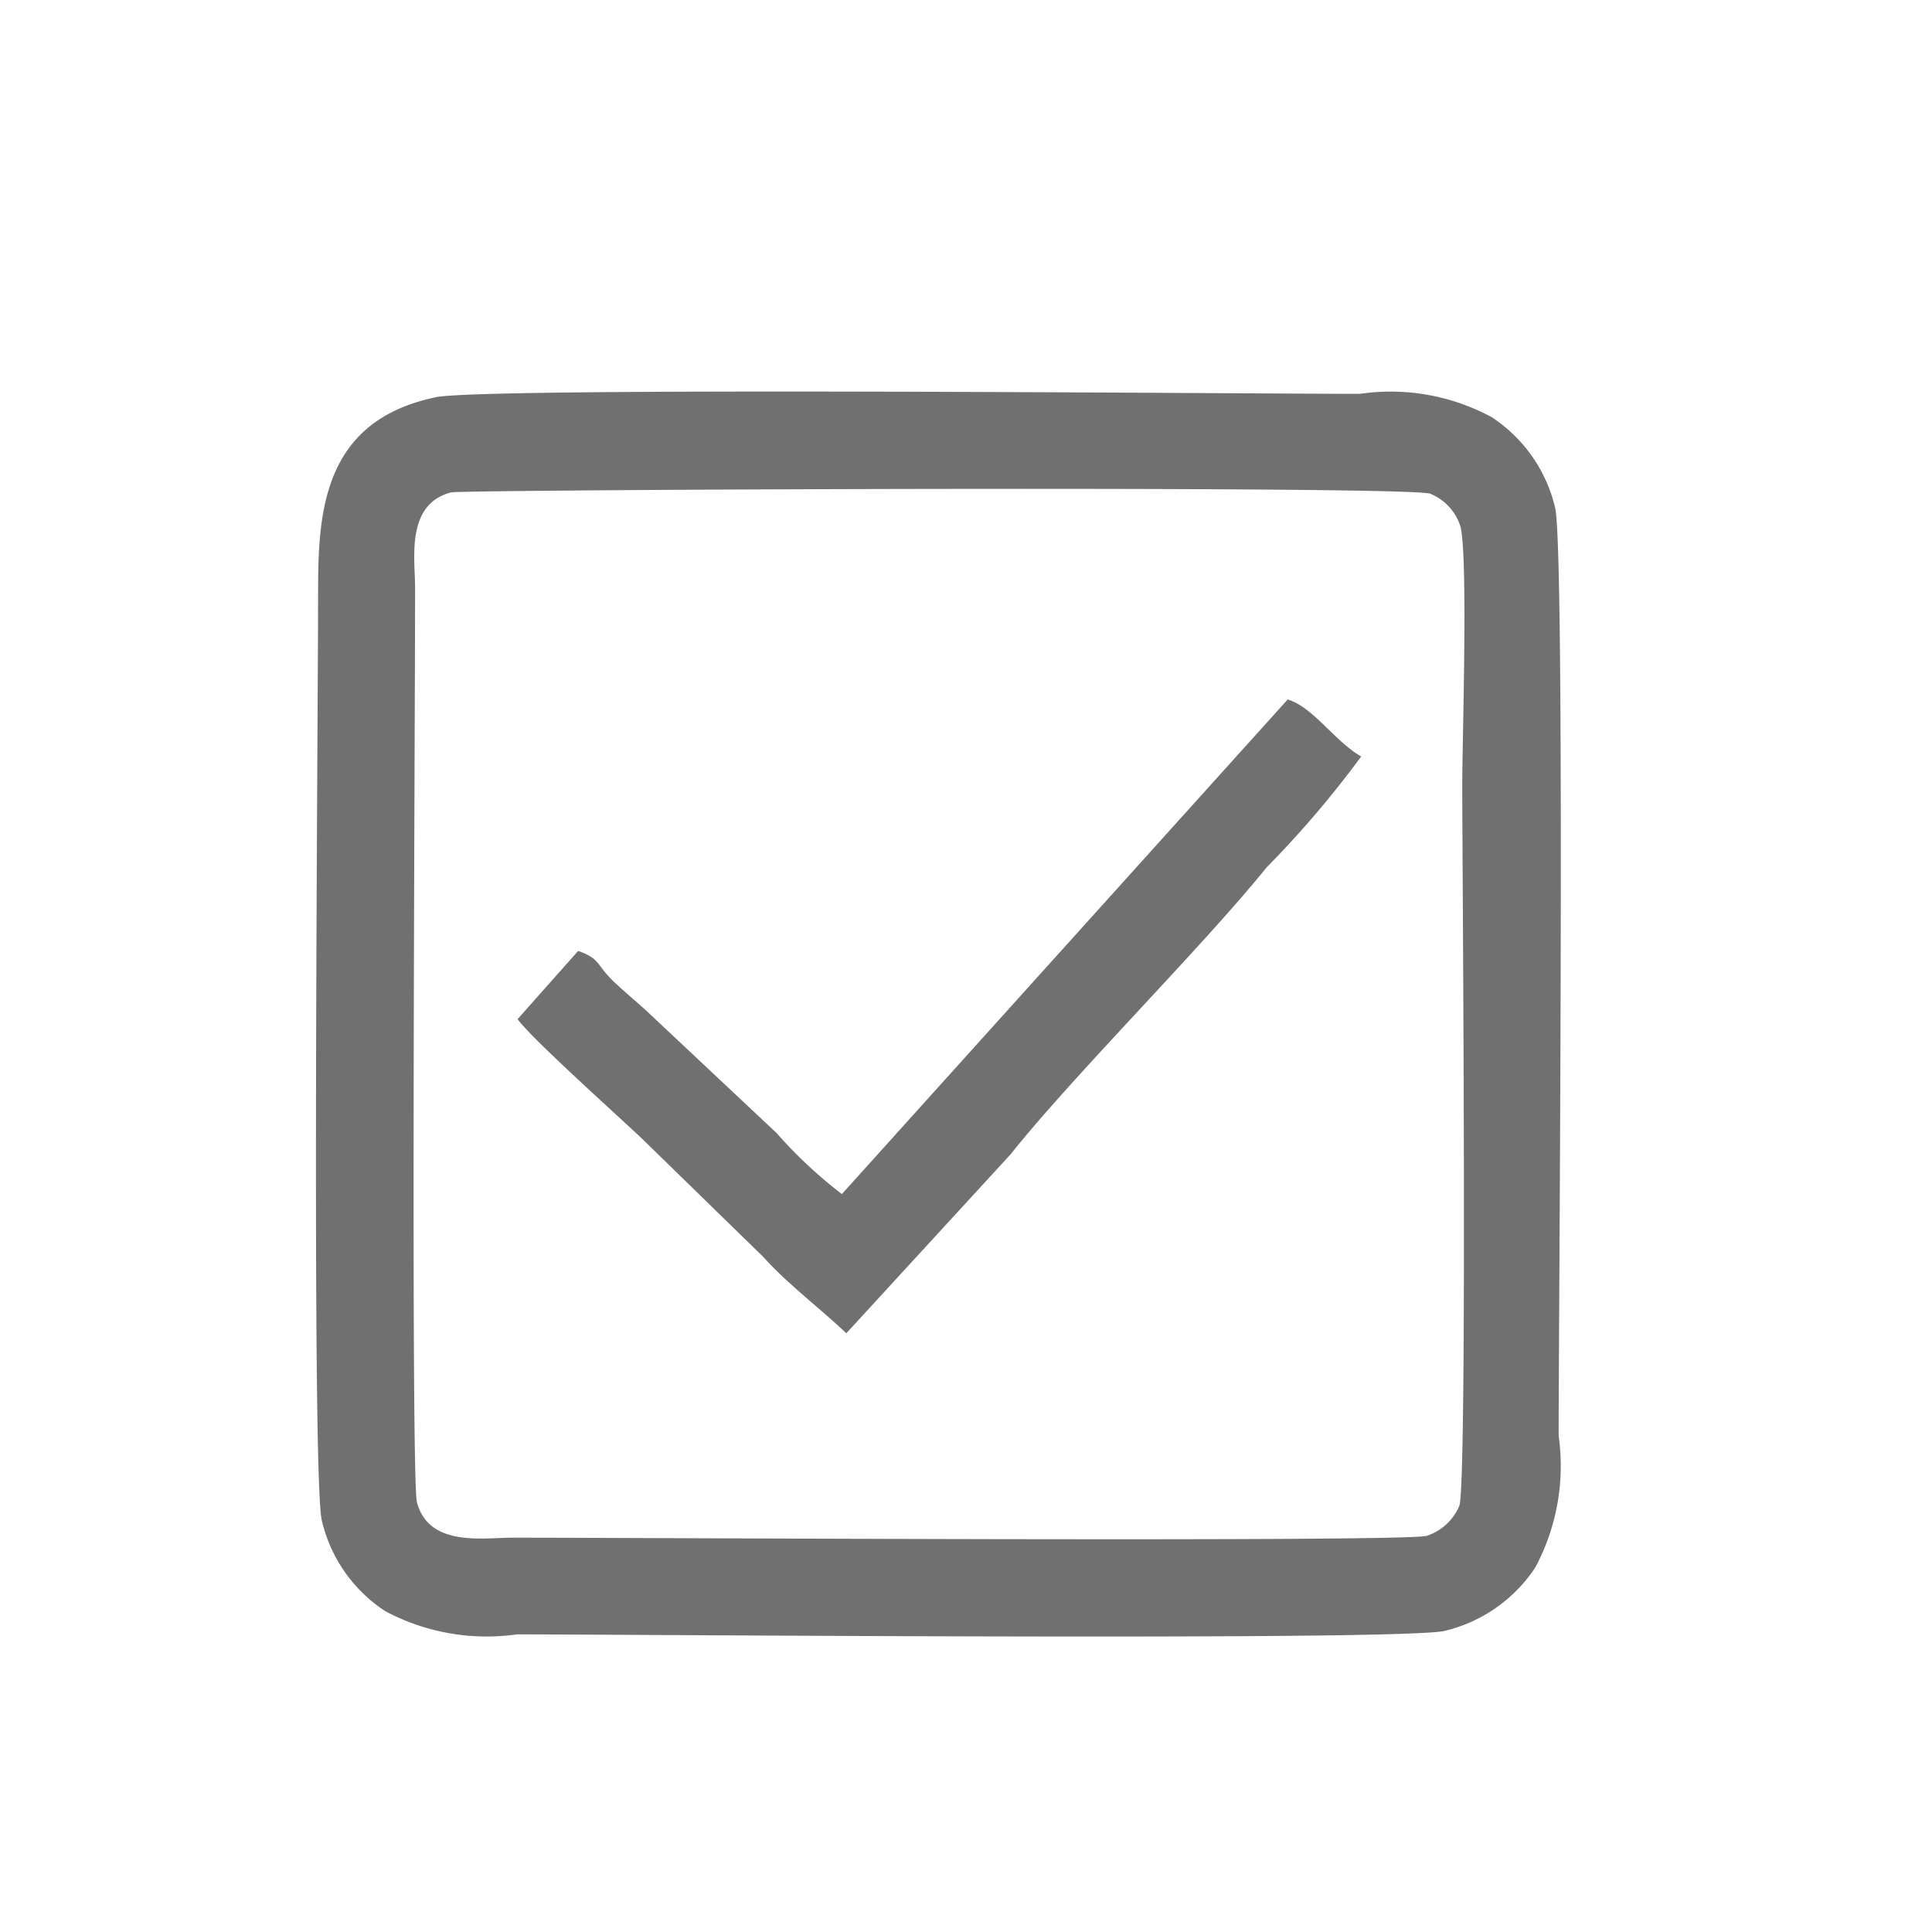 <svg xmlns="http://www.w3.org/2000/svg" width="20" height="20" viewBox="0 0 20 20"><defs><style>.a{fill:none;}.b{fill:#707070;fill-rule:evenodd;}</style></defs><g transform="translate(-175.283 -89.5)"><rect class="a" width="20" height="20" rx="1" transform="translate(175.283 89.5)"/><path class="b" d="M291.643,96.05c.115-.028,9.887-.072,10.132.014a.542.542,0,0,1,.312.338c.081.31.019,2.216.019,2.691,0,.657.055,7.2-.03,7.447a.55.55,0,0,1-.338.312c-.255.067-8.3.018-9.468.019-.3,0-.863.1-.985-.368-.065-.255-.018-8.3-.019-9.468,0-.3-.1-.865.377-.986Zm-.162-.985c-1.177.245-1.219,1.2-1.219,2.022,0,1.229-.069,9.092.037,9.6a1.541,1.541,0,0,0,.657.944,2.229,2.229,0,0,0,1.363.241c1.231,0,9.094.069,9.6-.035a1.555,1.555,0,0,0,.944-.659,2.229,2.229,0,0,0,.241-1.363c0-1.229.069-9.092-.035-9.6a1.545,1.545,0,0,0-.659-.944,2.2,2.2,0,0,0-1.363-.241c-1.233,0-9.052-.072-9.571.035Zm5.95,7.837c.652-.819,1.978-2.138,2.651-2.971a10.449,10.449,0,0,0,.978-1.147c-.27-.153-.5-.514-.761-.59l-4.615,5.12a4.733,4.733,0,0,1-.676-.632l-1.347-1.265c-.125-.113-.224-.194-.344-.308-.178-.171-.132-.231-.363-.312l-.627.706c.15.208,1.074,1.032,1.3,1.249l1.245,1.214c.241.271.588.532.858.789Z" transform="translate(-111.686 -1.453)"/></g></svg>